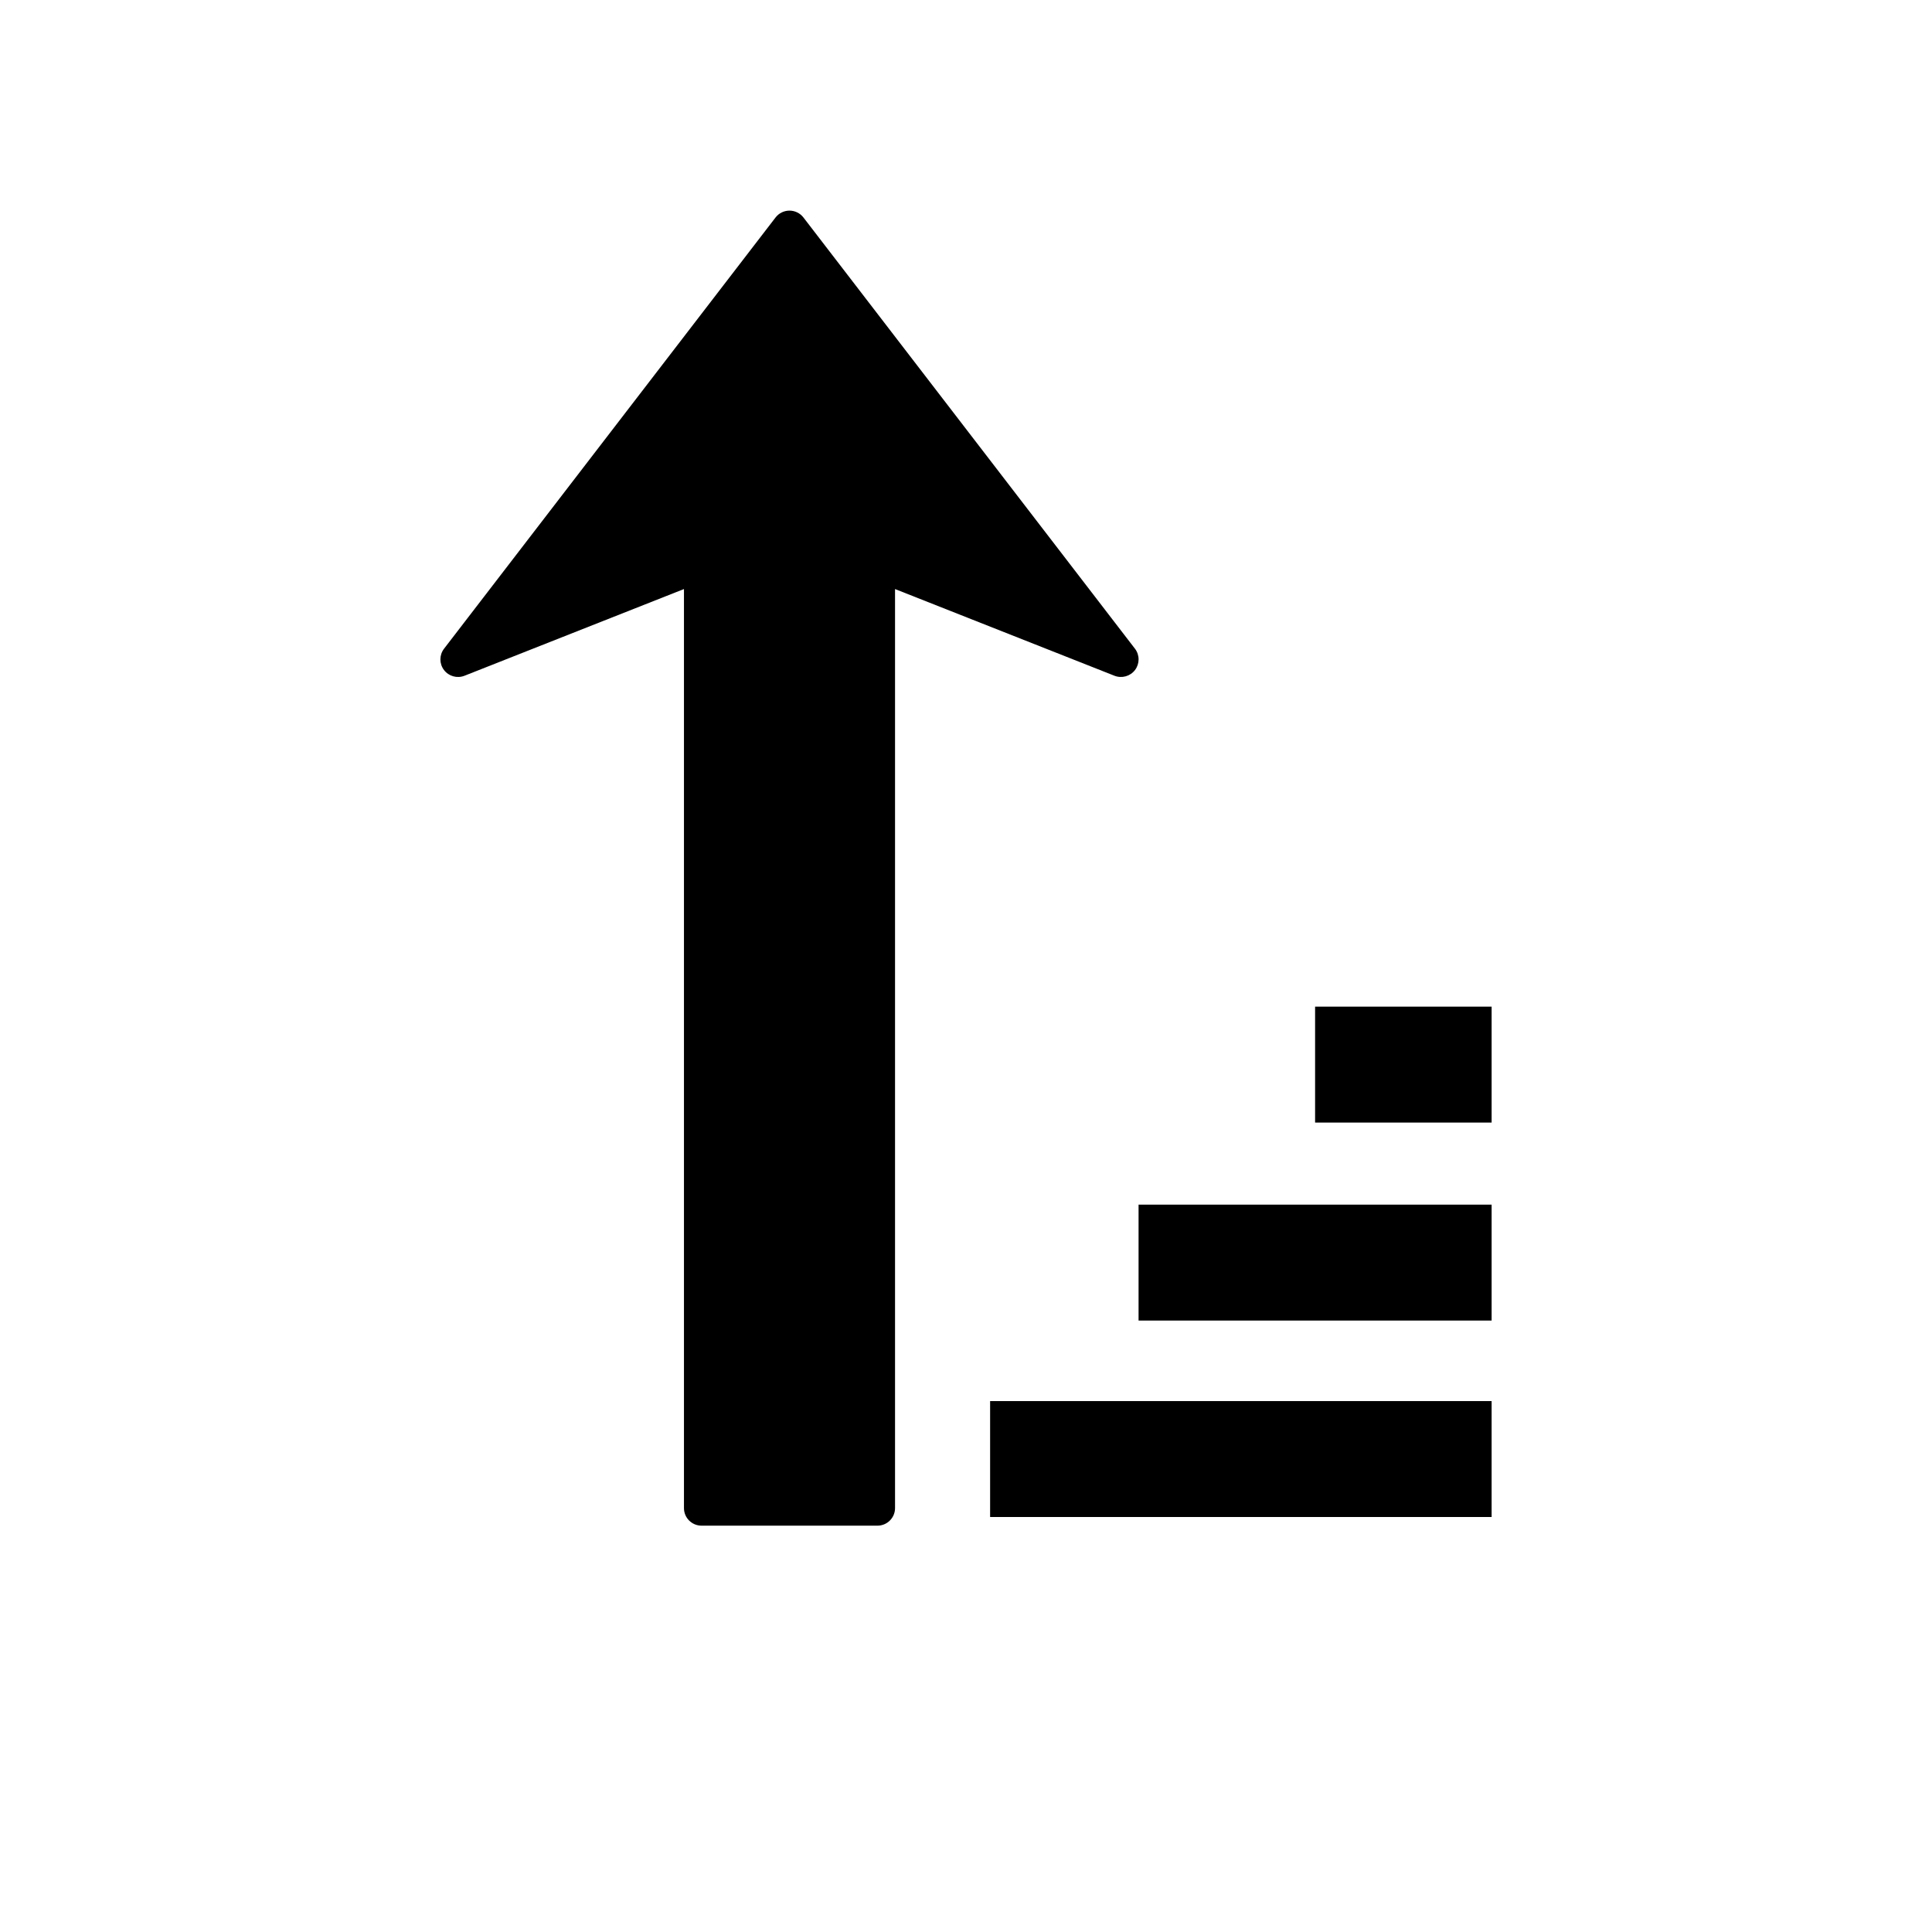 <?xml version="1.0" encoding="utf-8"?>
<!-- Generator: Adobe Illustrator 16.0.0, SVG Export Plug-In . SVG Version: 6.00 Build 0)  -->
<!DOCTYPE svg PUBLIC "-//W3C//DTD SVG 1.1//EN" "http://www.w3.org/Graphics/SVG/1.1/DTD/svg11.dtd">
<svg version="1.1" id="Layer_5" xmlns="http://www.w3.org/2000/svg" xmlns:xlink="http://www.w3.org/1999/xlink" x="0px" y="0px"
	 width="100px" height="100px" viewBox="0 0 100 100" enable-background="new 0 0 100 100" xml:space="preserve">
<path d="M57.686,34.977l-11.359-4.488v47.57c0,0.503-0.408,0.909-0.911,0.909h-9.104c-0.503,0-0.91-0.406-0.91-0.909v-47.57
	l-11.361,4.488c-0.381,0.149-0.814,0.027-1.061-0.298c-0.248-0.328-0.246-0.778,0.005-1.104l17.157-22.318
	c0.172-0.224,0.439-0.355,0.723-0.355c0.281,0,0.549,0.132,0.721,0.355l17.158,22.318c0.127,0.164,0.189,0.36,0.189,0.555
	c0,0.19-0.061,0.385-0.184,0.549C58.501,35.004,58.066,35.126,57.686,34.977z M51.248,78.52h25.958v-6H51.248V78.52z M58.932,68.353
	h18.274v-6H58.932V68.353z M68.069,58.103h9.137v-6h-9.137V58.103z"/>
</svg>
